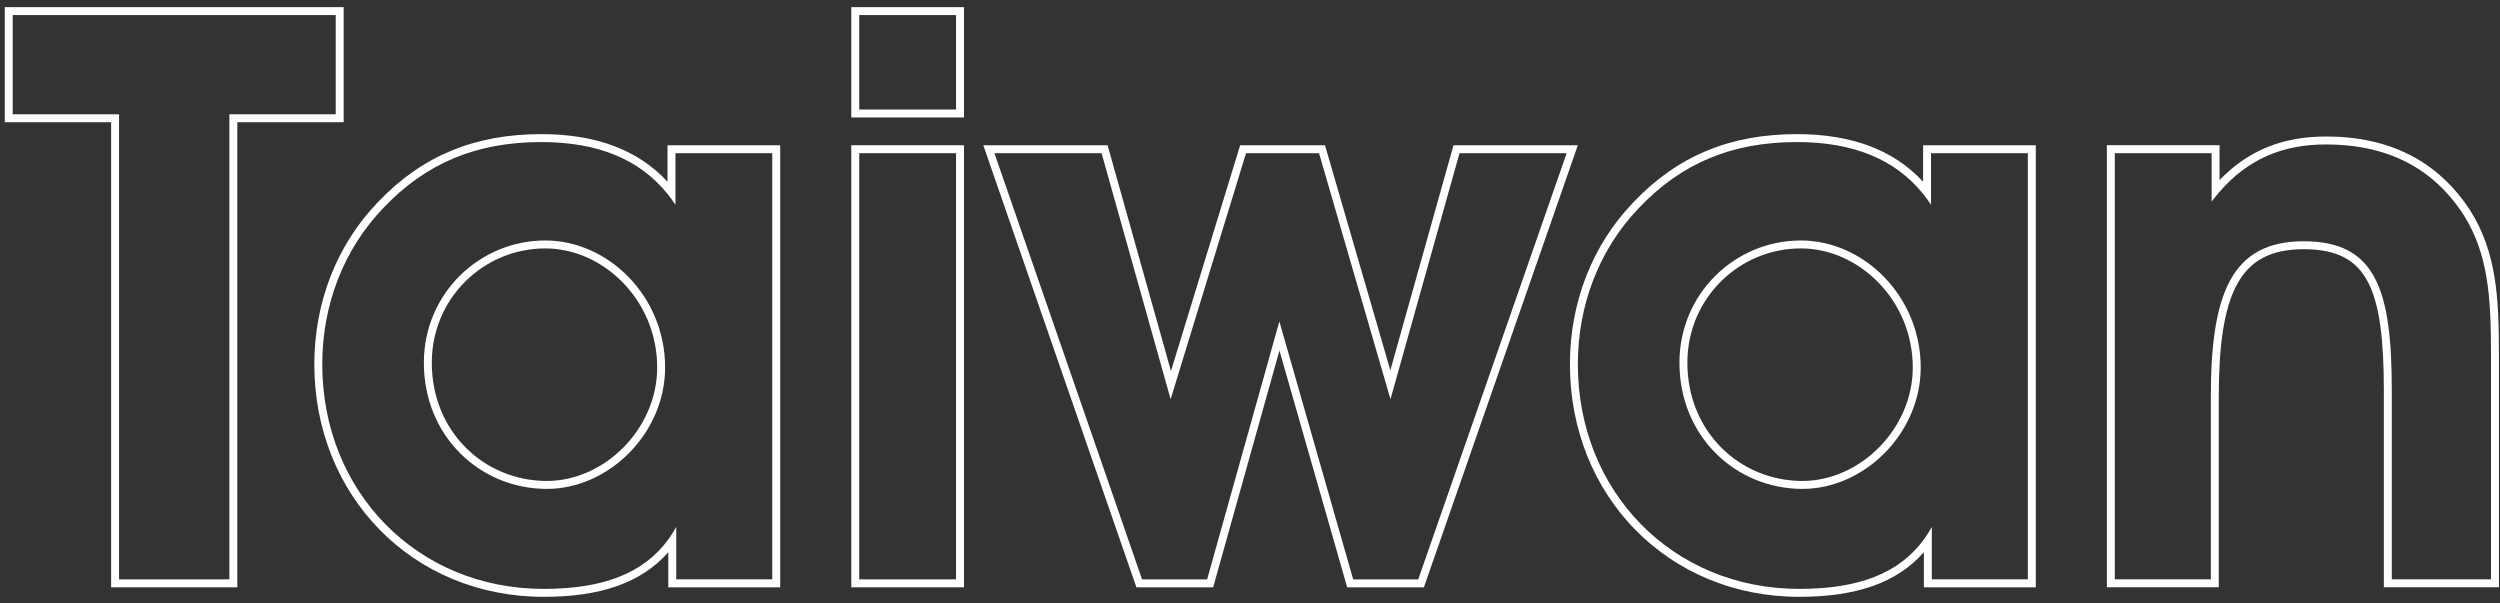 <svg width="315" height="76" viewBox="0 0 315 76" fill="none" xmlns="http://www.w3.org/2000/svg">
<rect x="0" y="0" width="315" height="76" fill="#333333" stroke="none"/>
<path fill-rule="evenodd" clip-rule="evenodd" d="M278.665 19.299H266.465V72.999H278.565V49.999C278.565 36.999 281.165 30.399 290.265 30.399C299.365 30.399 301.365 36.499 301.365 49.199V72.999H313.865V44.599C313.865 37.599 313.565 31.999 310.365 26.999C306.565 21.199 300.865 18.199 293.065 18.199C287.503 18.199 283.188 20.111 279.665 24.164C279.324 24.555 278.991 24.967 278.665 25.399V19.299ZM279.665 22.683V18.299H265.465V73.999H279.565V49.999C279.565 43.515 280.223 38.839 281.88 35.803C282.693 34.313 283.74 33.232 285.072 32.514C286.414 31.79 288.108 31.399 290.265 31.399C292.433 31.399 294.092 31.763 295.373 32.436C296.641 33.102 297.606 34.103 298.342 35.502C299.852 38.372 300.365 42.84 300.365 49.199V73.999H314.865V44.599C314.865 37.613 314.582 31.734 311.207 26.46L311.201 26.451C307.199 20.343 301.169 17.199 293.065 17.199C287.6 17.199 283.24 18.976 279.665 22.683Z" fill="white"/>
<path fill-rule="evenodd" clip-rule="evenodd" d="M243.409 73H255.509V19.3H243.309V25.8C242.992 25.322 242.659 24.865 242.309 24.43C238.779 20.052 233.504 17.9 226.409 17.9C218.309 17.9 211.909 20.5 206.509 26.2C201.509 31.4 198.809 38.4 198.809 45.9C198.809 61.9 210.709 74.2 226.709 74.2C234.157 74.2 239.27 72.268 242.409 67.969C242.768 67.477 243.101 66.955 243.409 66.4V73ZM242.409 69.571V74H256.509V18.3H242.309V22.899C238.573 18.849 233.243 16.9 226.409 16.9C218.055 16.9 211.387 19.599 205.786 25.509C200.597 30.907 197.809 38.16 197.809 45.9C197.809 62.434 210.138 75.2 226.709 75.2C233.764 75.2 238.983 73.494 242.409 69.571ZM227.109 61.6C218.709 61.6 211.609 55 211.609 45.7C211.609 37 218.609 30.3 226.909 30.3C234.809 30.3 242.009 37.3 242.009 46.3C242.009 54.6 234.909 61.6 227.109 61.6ZM212.609 45.7C212.609 54.444 219.257 60.6 227.109 60.6C234.344 60.6 241.009 54.061 241.009 46.3C241.009 37.823 234.227 31.3 226.909 31.3C219.152 31.3 212.609 37.561 212.609 45.7Z" fill="white"/>
<path fill-rule="evenodd" clip-rule="evenodd" d="M161.199 40.501L170.499 73.001H178.699L197.399 19.301H183.899L175.199 50.301L166.199 19.301H156.999L147.499 50.301L138.799 19.301H125.299L143.899 73.001H152.099L161.199 40.501ZM161.21 44.172L152.858 74.001H143.187L123.895 18.301H139.557L147.541 46.75L156.26 18.301H166.95L175.183 46.658L183.141 18.301H198.806L179.41 74.001H169.745L161.21 44.172Z" fill="white"/>
<path fill-rule="evenodd" clip-rule="evenodd" d="M107.262 74V18.3H121.462V74H107.262ZM121.462 14.8H107.262V0.9H121.462V14.8ZM108.262 73H120.462V19.3H108.262V73ZM120.462 13.8V1.9H108.262V13.8H120.462Z" fill="white"/>
<path fill-rule="evenodd" clip-rule="evenodd" d="M85.206 73H97.305V19.3H85.106V25.8C84.789 25.322 84.456 24.865 84.106 24.43C80.576 20.052 75.301 17.9 68.206 17.9C60.105 17.9 53.706 20.5 48.306 26.2C43.306 31.4 40.605 38.4 40.605 45.9C40.605 61.9 52.505 74.2 68.505 74.2C75.954 74.2 81.067 72.268 84.206 67.969C84.564 67.477 84.898 66.955 85.206 66.4V73ZM84.206 69.571V74H98.305V18.3H84.106V22.899C80.37 18.849 75.04 16.9 68.206 16.9C59.852 16.9 53.183 19.599 47.582 25.51C42.393 30.908 39.605 38.16 39.605 45.9C39.605 62.434 51.934 75.2 68.505 75.2C75.561 75.2 80.78 73.494 84.206 69.571ZM68.906 61.6C60.505 61.6 53.406 55 53.406 45.7C53.406 37 60.406 30.3 68.706 30.3C76.606 30.3 83.805 37.3 83.805 46.3C83.805 54.6 76.706 61.6 68.906 61.6ZM54.406 45.7C54.406 54.444 61.054 60.6 68.906 60.6C76.141 60.6 82.805 54.061 82.805 46.3C82.805 37.823 76.024 31.3 68.706 31.3C60.949 31.3 54.406 37.561 54.406 45.7Z" fill="white"/>
<path fill-rule="evenodd" clip-rule="evenodd" d="M43.302 0.9V15.4H29.902V74H14.002V15.4H0.602V0.9H43.302ZM15.002 14.4V73H28.902V14.4H42.302V1.9H1.602V14.4H15.002Z" fill="white"/>
</svg>

